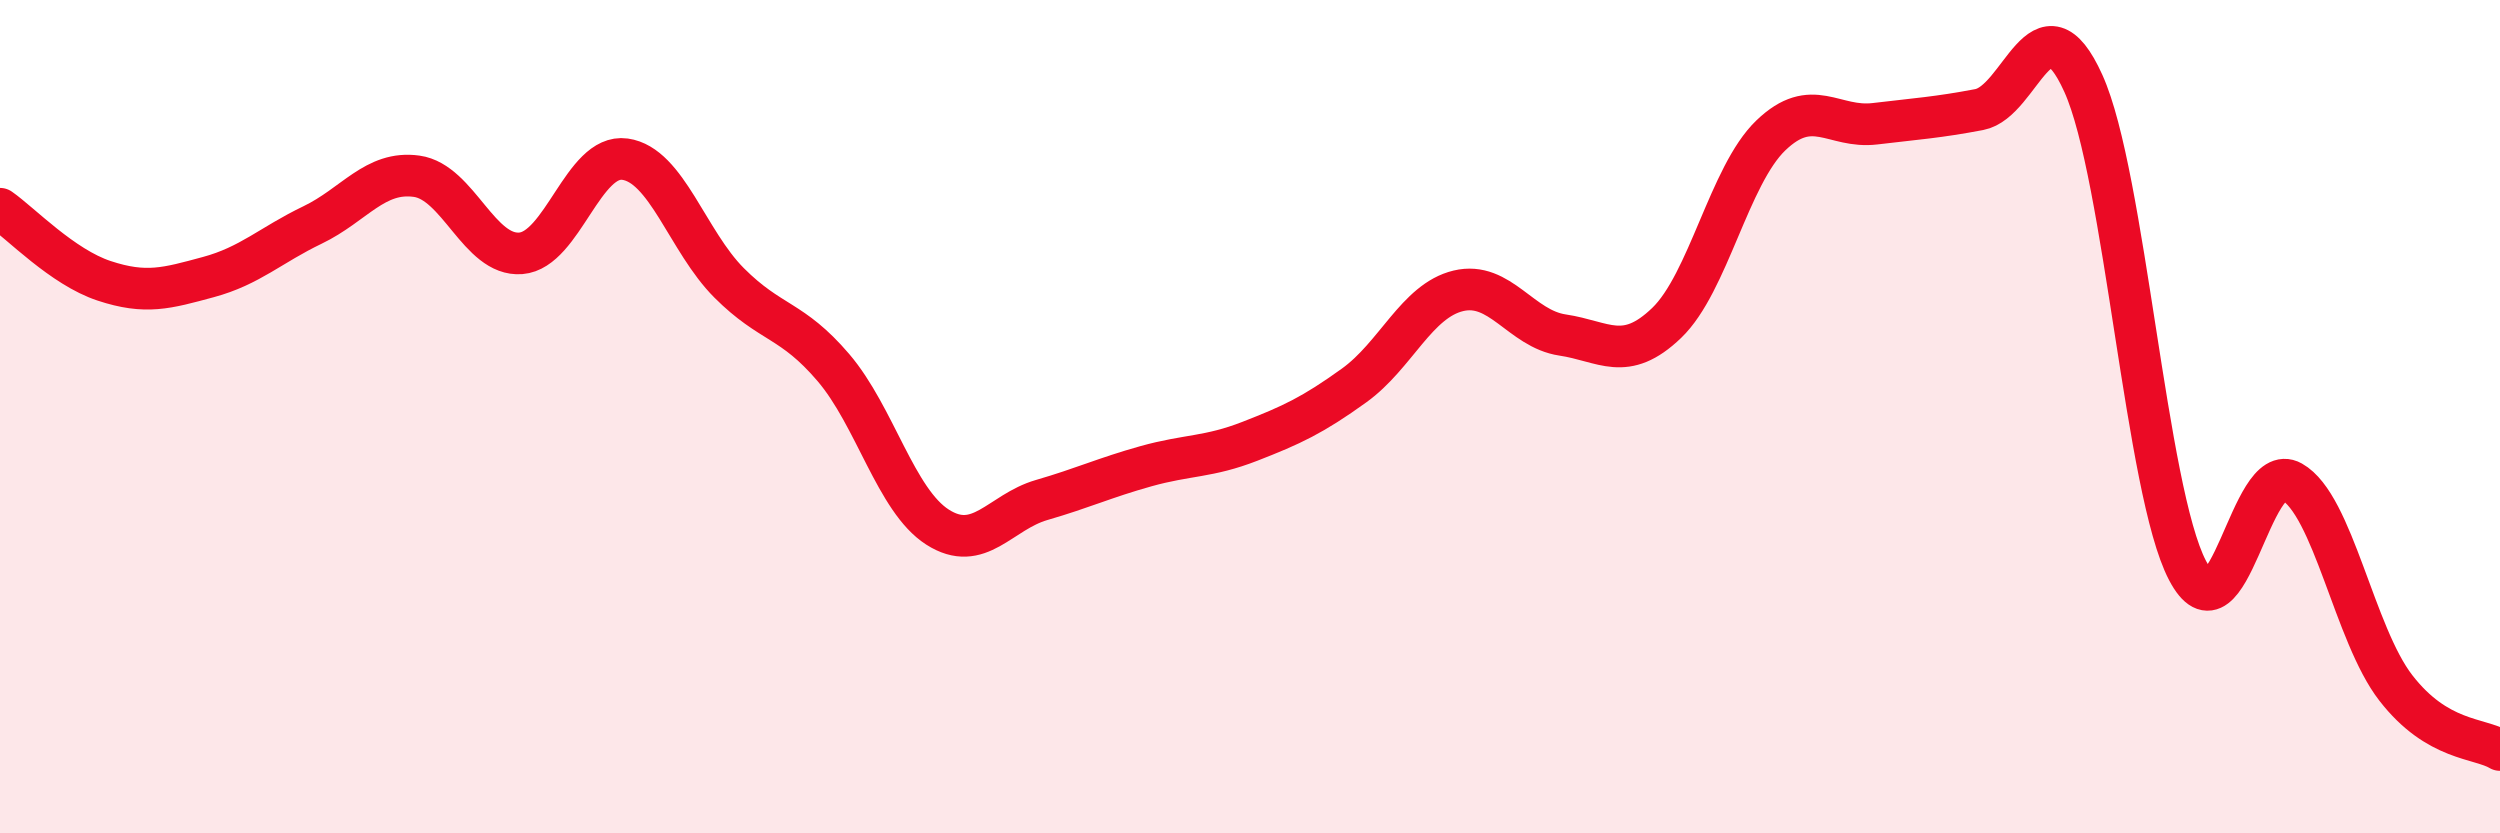 
    <svg width="60" height="20" viewBox="0 0 60 20" xmlns="http://www.w3.org/2000/svg">
      <path
        d="M 0,5.01 C 0.5,5.36 1.5,6.41 2.5,6.74 C 3.5,7.07 4,6.92 5,6.65 C 6,6.38 6.5,5.88 7.5,5.4 C 8.5,4.92 9,4.09 10,4.23 C 11,4.37 11.5,6.16 12.5,6.08 C 13.5,6 14,3.68 15,3.82 C 16,3.96 16.5,5.79 17.5,6.79 C 18.5,7.79 19,7.65 20,8.82 C 21,9.99 21.5,12.01 22.5,12.65 C 23.5,13.29 24,12.29 25,12 C 26,11.71 26.5,11.47 27.5,11.19 C 28.5,10.91 29,10.98 30,10.59 C 31,10.2 31.5,9.97 32.5,9.25 C 33.5,8.53 34,7.22 35,6.98 C 36,6.74 36.5,7.89 37.5,8.04 C 38.5,8.19 39,8.71 40,7.75 C 41,6.79 41.5,4.21 42.5,3.25 C 43.5,2.29 44,3.09 45,2.97 C 46,2.85 46.5,2.82 47.5,2.63 C 48.5,2.44 49,-0.21 50,2 C 51,4.21 51.5,11.78 52.5,13.69 C 53.5,15.6 54,11 55,11.56 C 56,12.12 56.5,15.22 57.5,16.51 C 58.5,17.8 59.5,17.7 60,18L60 20L0 20Z"
        fill="#EB0A25"
        opacity="0.1"
        stroke-linecap="round"
        stroke-linejoin="round"
      />
      <path
        d="M 0,5.01 C 0.5,5.36 1.5,6.41 2.5,6.74 C 3.5,7.07 4,6.92 5,6.65 C 6,6.38 6.5,5.88 7.5,5.4 C 8.5,4.92 9,4.09 10,4.23 C 11,4.37 11.5,6.16 12.5,6.08 C 13.5,6 14,3.68 15,3.82 C 16,3.96 16.5,5.79 17.5,6.79 C 18.5,7.79 19,7.65 20,8.82 C 21,9.99 21.5,12.01 22.5,12.65 C 23.5,13.29 24,12.29 25,12 C 26,11.71 26.5,11.47 27.5,11.19 C 28.5,10.91 29,10.98 30,10.59 C 31,10.2 31.5,9.97 32.5,9.25 C 33.5,8.53 34,7.22 35,6.98 C 36,6.74 36.5,7.89 37.5,8.04 C 38.5,8.19 39,8.71 40,7.75 C 41,6.79 41.5,4.21 42.5,3.25 C 43.5,2.29 44,3.09 45,2.97 C 46,2.85 46.5,2.82 47.5,2.63 C 48.5,2.44 49,-0.21 50,2 C 51,4.21 51.5,11.78 52.5,13.69 C 53.5,15.6 54,11 55,11.56 C 56,12.12 56.5,15.22 57.5,16.51 C 58.5,17.8 59.5,17.7 60,18"
        stroke="#EB0A25"
        stroke-width="1"
        fill="none"
        stroke-linecap="round"
        stroke-linejoin="round"
      />
    </svg>
  